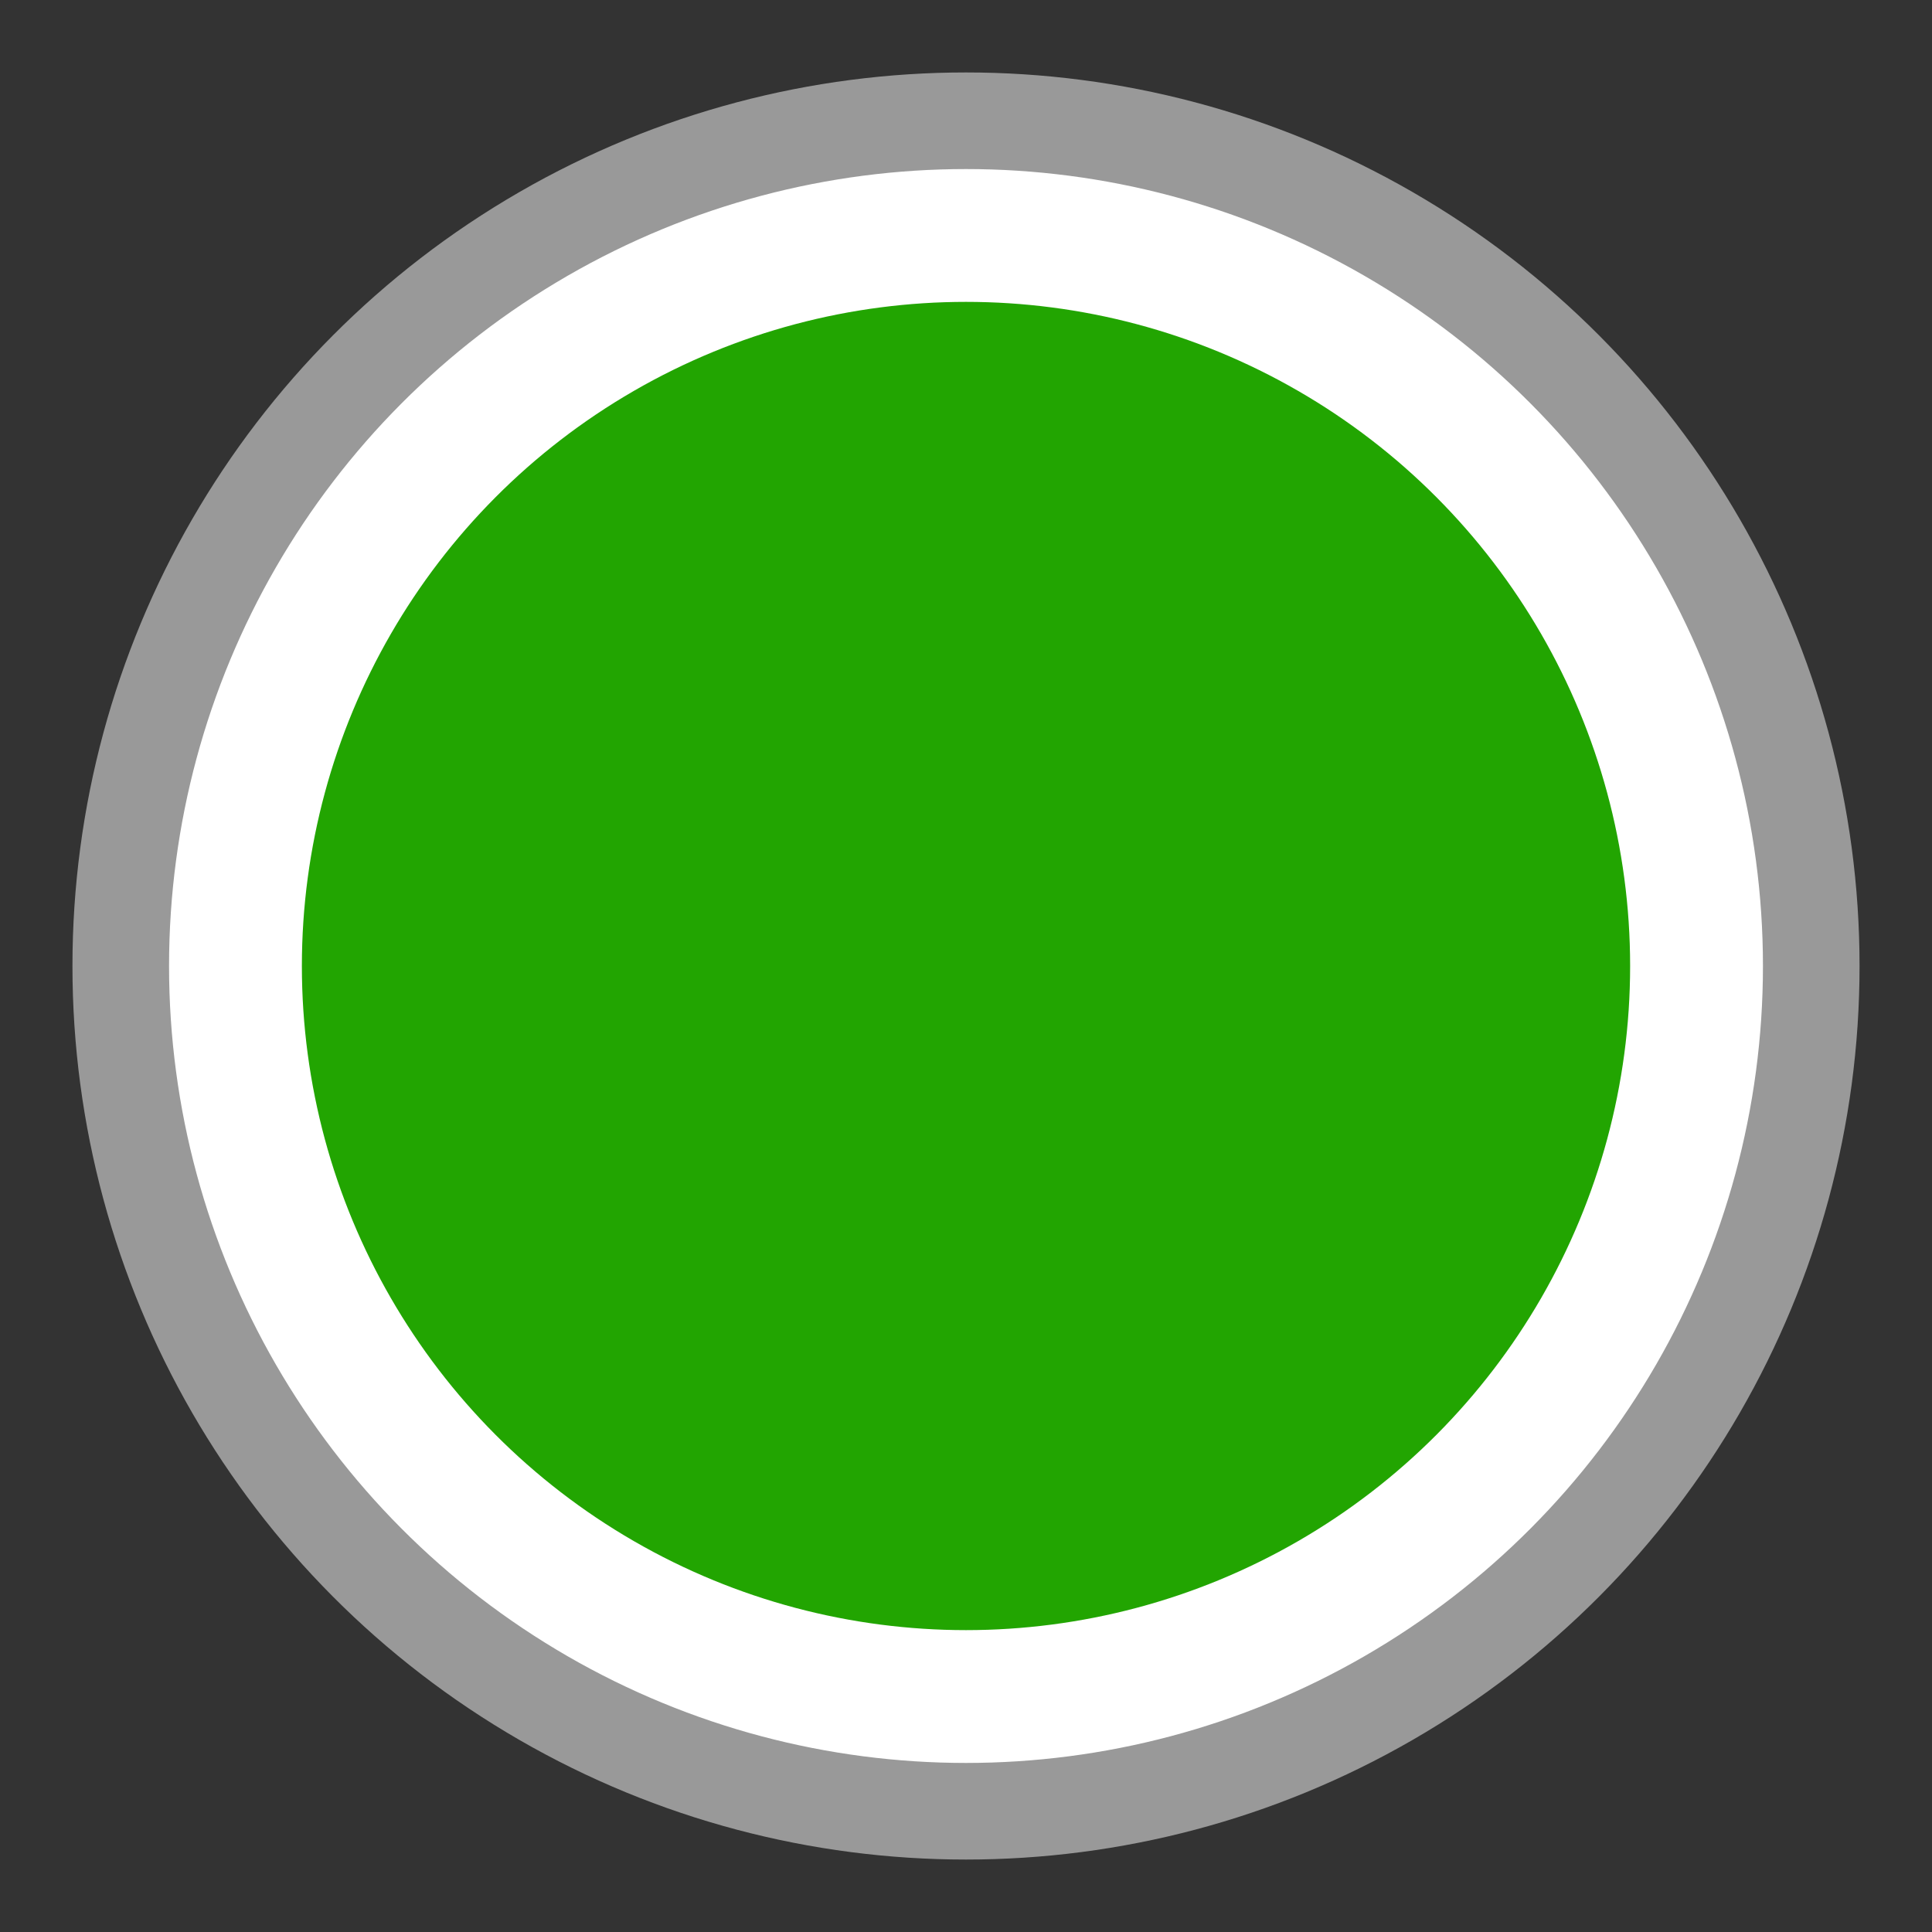 <?xml version="1.0" encoding="utf-8"?>
<svg versoin="1.1" width="18px" height="18px" viewBox="0 0 16 16" xmlns="http://www.w3.org/2000/svg">
	<rect x="0" y="0" width="16" height="16" fill="#333333" stroke="none"/>
	<circle cx="8" cy="8" r="7" fill="white" stroke="#999" stroke-width="0.8"/>
	<circle cx="8" cy="8" r="5.5" fill="#22A501"/>
</svg>

